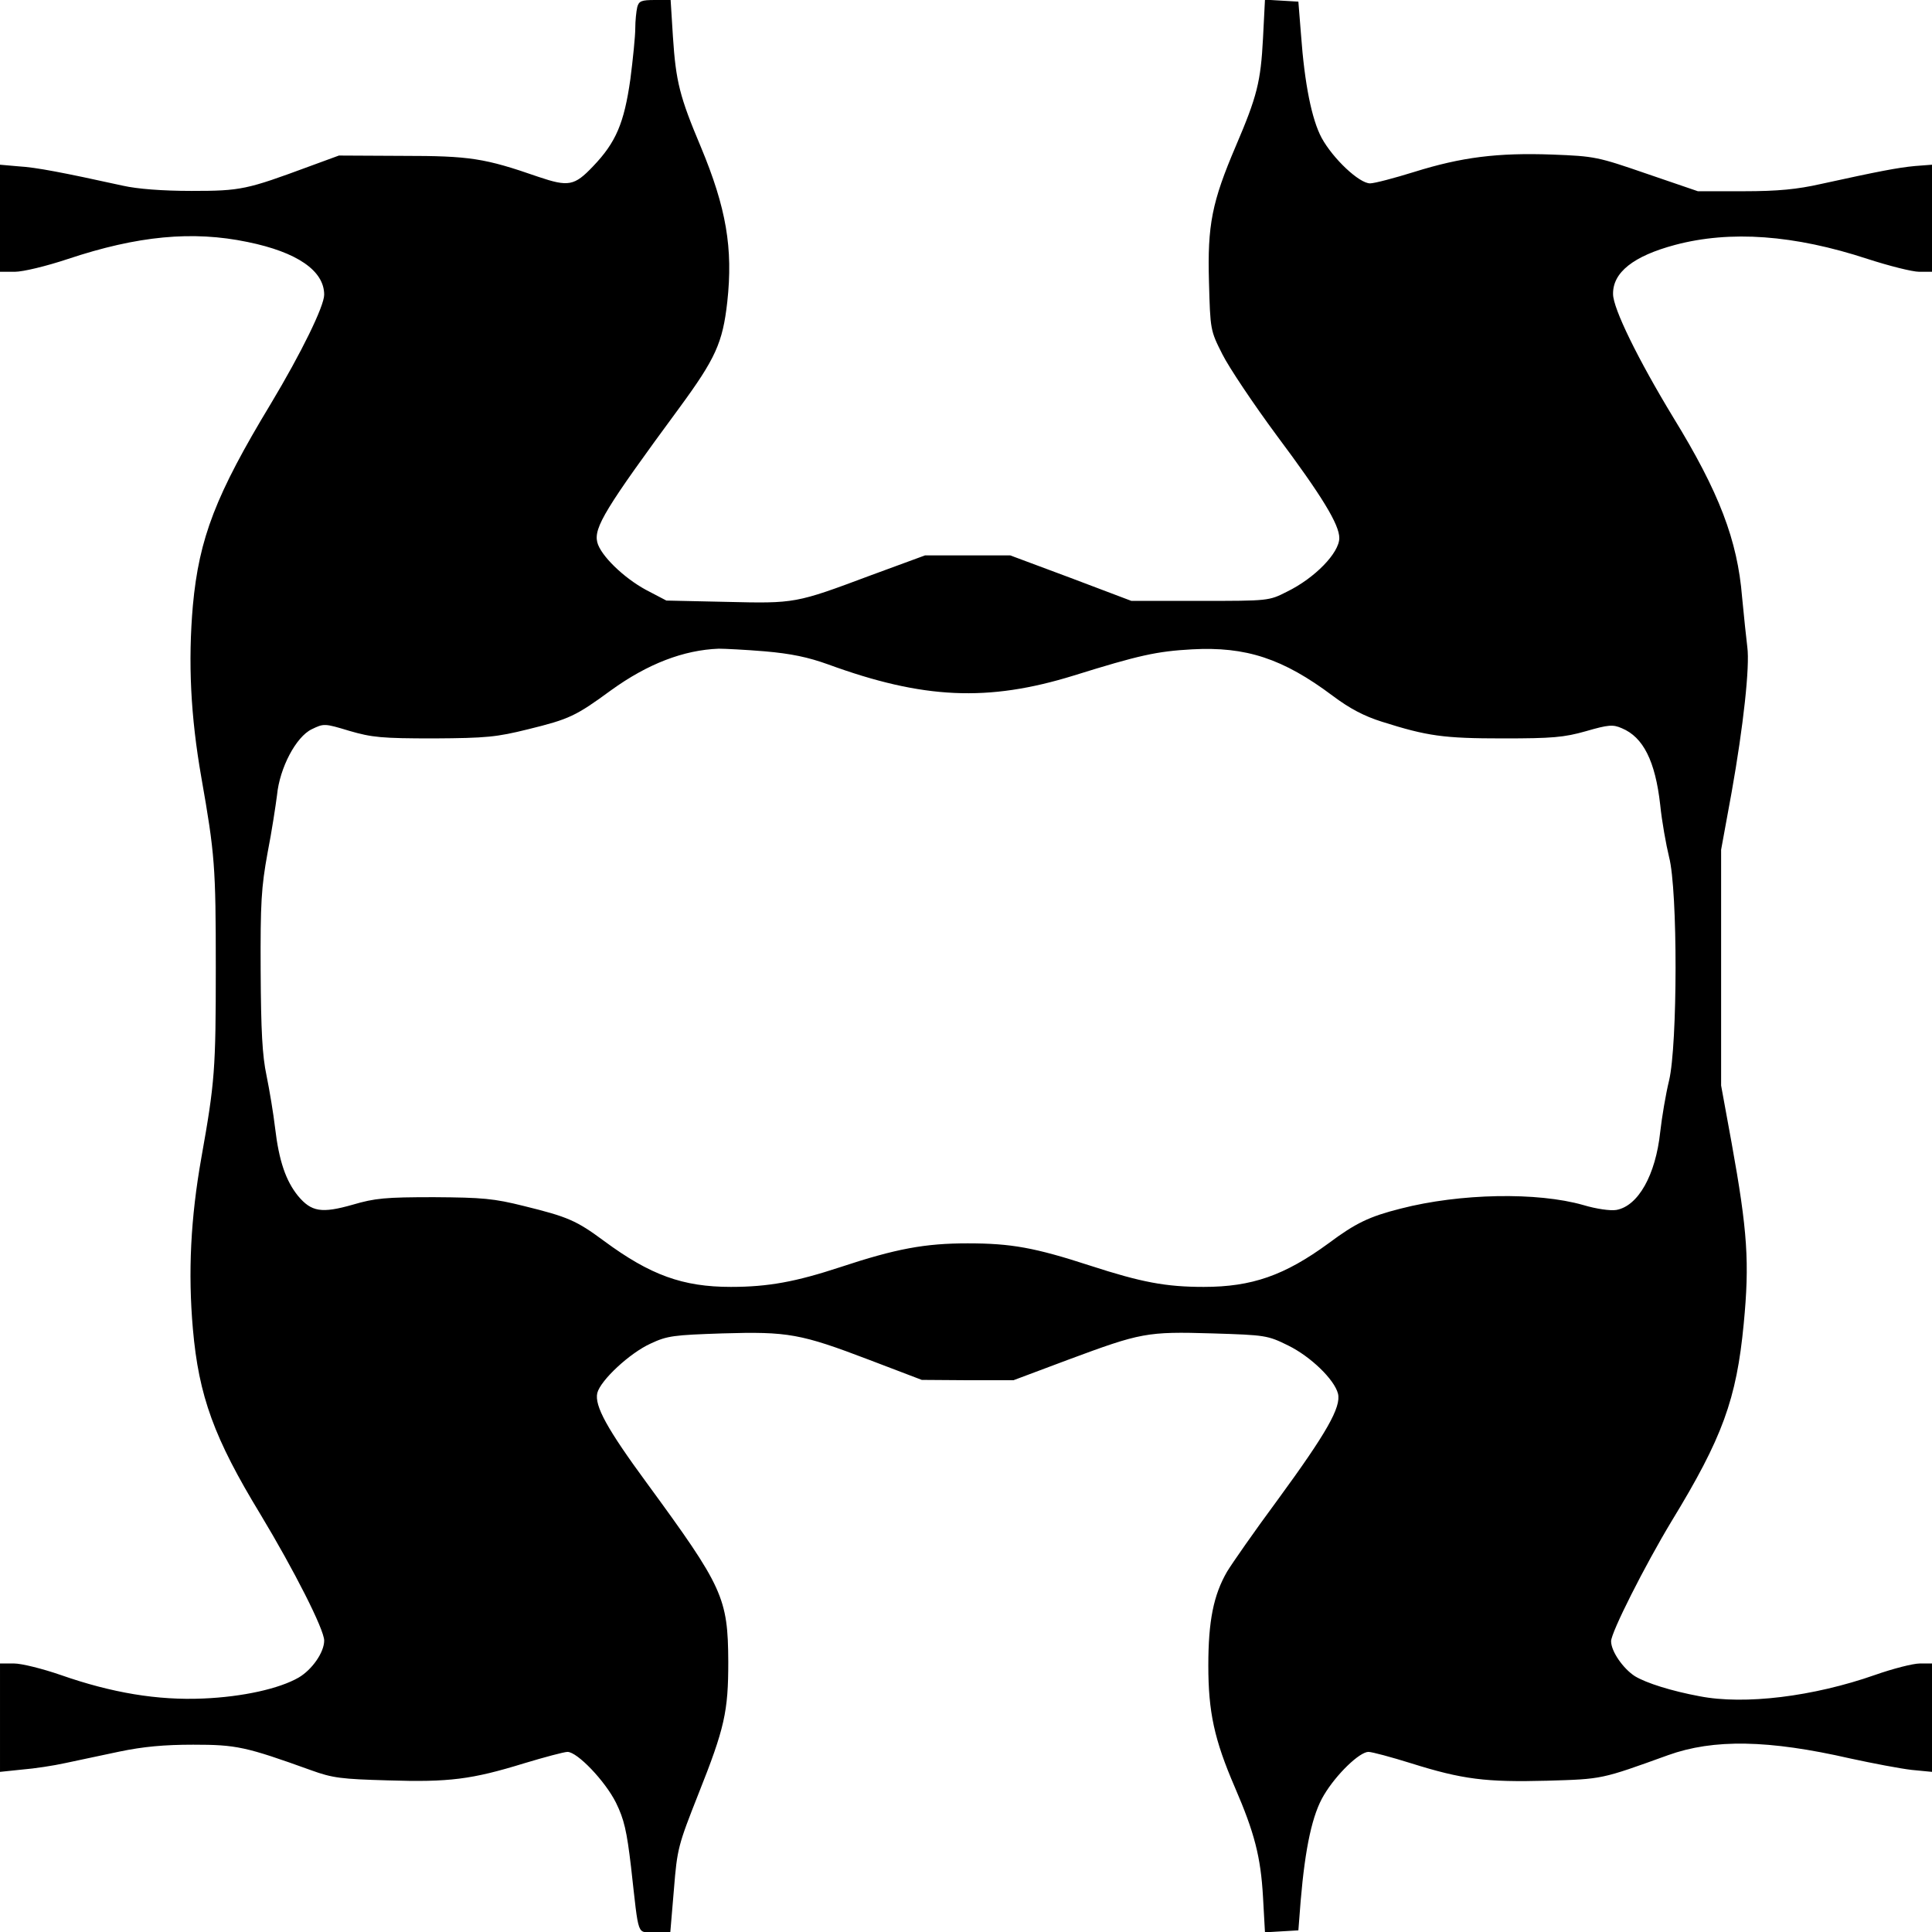 <?xml version="1.0" encoding="UTF-8" standalone="yes"?>
<svg version="1.0" xmlns="http://www.w3.org/2000/svg" width="472pt" height="472pt" viewBox="0 0 590 590" preserveAspectRatio="xMidYMid meet">
  <g transform="translate(0,590) scale(0.1,-0.1)" fill="#000000" stroke="none">
    <path d="M1946 5878 c-3 -13 -6 -42 -6 -65 0 -23 -7 -93 -15 -155 -19 -134
-44 -193 -114 -266 -57 -60 -75 -63 -167 -32 -164 57 -209 64 -414 64 l-195 1
-90 -33 c-192 -71 -209 -75 -360 -75 -89 0 -166 6 -210 16 -182 40 -265 56
-318 59 l-57 5 0 -164 0 -163 45 0 c25 0 96 17 162 39 213 71 381 87 549 52
152 -31 234 -88 234 -161 0 -35 -70 -178 -163 -333 -168 -278 -219 -410 -238
-616 -15 -173 -7 -338 26 -526 41 -233 44 -271 44 -580 0 -311 -3 -350 -44
-580 -33 -186 -41 -351 -26 -523 18 -206 65 -334 206 -566 103 -171 195 -352
195 -386 0 -36 -37 -89 -78 -113 -59 -34 -171 -59 -292 -64 -138 -6 -278 17
-435 72 -55 19 -119 35 -142 35 l-43 0 0 -165 0 -166 67 7 c38 3 97 12 133 20
36 8 110 23 165 35 72 15 136 21 225 21 132 0 160 -6 360 -78 66 -24 93 -27
235 -31 186 -6 256 3 415 52 63 19 123 35 133 35 30 0 115 -89 148 -155 25
-51 33 -86 46 -196 25 -222 17 -199 72 -199 l48 0 11 130 c10 125 13 135 75
292 80 201 91 251 91 403 -1 196 -16 228 -248 545 -122 166 -161 237 -152 276
10 39 99 122 163 151 51 24 71 26 219 31 201 6 239 -1 449 -81 l160 -61 140
-1 140 0 168 63 c221 82 239 86 439 80 163 -5 169 -6 232 -37 69 -34 141 -104
152 -147 10 -41 -34 -119 -184 -324 -71 -96 -140 -195 -155 -220 -41 -71 -57
-150 -57 -286 0 -142 18 -226 81 -372 60 -139 79 -212 86 -335 l6 -108 51 3
51 3 7 90 c14 165 36 265 71 323 38 64 109 132 136 132 11 0 70 -16 131 -35
156 -49 228 -58 415 -53 169 5 164 4 369 78 139 50 307 47 556 -10 69 -15 153
-31 188 -35 l62 -6 0 166 0 165 -37 0 c-21 0 -83 -16 -137 -35 -188 -66 -398
-92 -536 -65 -86 16 -162 40 -197 61 -36 23 -73 76 -73 107 0 27 103 231 185
367 155 254 198 372 220 602 18 187 12 282 -37 553 l-32 175 0 360 0 360 32
175 c36 202 56 385 48 444 -3 23 -10 91 -16 153 -14 173 -70 320 -210 548
-108 178 -184 333 -184 377 -1 66 62 116 189 150 169 45 364 31 589 -43 65
-21 136 -39 157 -39 l39 0 0 164 0 163 -52 -4 c-53 -5 -110 -16 -288 -55 -71
-16 -130 -22 -235 -22 l-140 0 -155 53 c-151 52 -159 54 -290 59 -167 6 -277
-8 -421 -53 -61 -19 -122 -35 -135 -35 -33 0 -113 75 -148 139 -30 56 -52 164
-63 316 l-8 100 -51 3 -51 3 -6 -118 c-7 -133 -18 -177 -83 -329 -73 -171 -87
-241 -82 -415 4 -146 4 -148 41 -221 20 -40 95 -152 166 -248 139 -186 191
-272 191 -313 0 -45 -74 -122 -160 -164 -55 -28 -56 -28 -265 -28 l-210 0
-185 70 -185 69 -130 0 -130 0 -166 -61 c-230 -86 -230 -86 -441 -81 l-183 4
-63 33 c-68 37 -138 105 -148 145 -11 45 25 104 251 411 110 150 132 198 146
323 18 164 -3 287 -81 474 -64 152 -76 198 -85 336 l-7 112 -48 0 c-41 0 -49
-3 -54 -22z m389 -1967 c81 -7 133 -18 194 -40 290 -106 488 -115 750 -34 199
62 253 74 361 80 165 9 278 -28 430 -142 52 -39 96 -62 150 -79 139 -44 188
-51 370 -51 150 0 186 3 253 22 69 20 83 21 110 9 65 -27 102 -100 117 -234 5
-50 18 -122 27 -159 27 -102 26 -575 0 -683 -10 -41 -22 -112 -27 -157 -14
-131 -67 -226 -134 -238 -18 -3 -61 3 -101 15 -140 40 -376 36 -558 -11 -95
-24 -137 -44 -220 -106 -134 -98 -234 -133 -381 -133 -116 0 -190 14 -347 65
-169 55 -241 68 -374 68 -130 0 -218 -16 -390 -73 -134 -44 -218 -60 -333 -60
-147 0 -246 36 -387 140 -85 63 -111 74 -245 107 -92 23 -126 26 -275 27 -148
0 -180 -3 -248 -23 -95 -27 -126 -22 -167 27 -37 46 -58 106 -70 208 -5 43
-17 115 -26 159 -13 61 -17 136 -18 320 -1 209 2 255 21 360 13 66 25 146 29
177 8 83 58 178 106 201 37 18 39 18 115 -5 69 -20 98 -23 258 -23 161 1 191
4 288 28 126 31 145 40 253 119 112 81 222 123 329 127 17 0 80 -3 140 -8z"/>
  </g>
</svg>